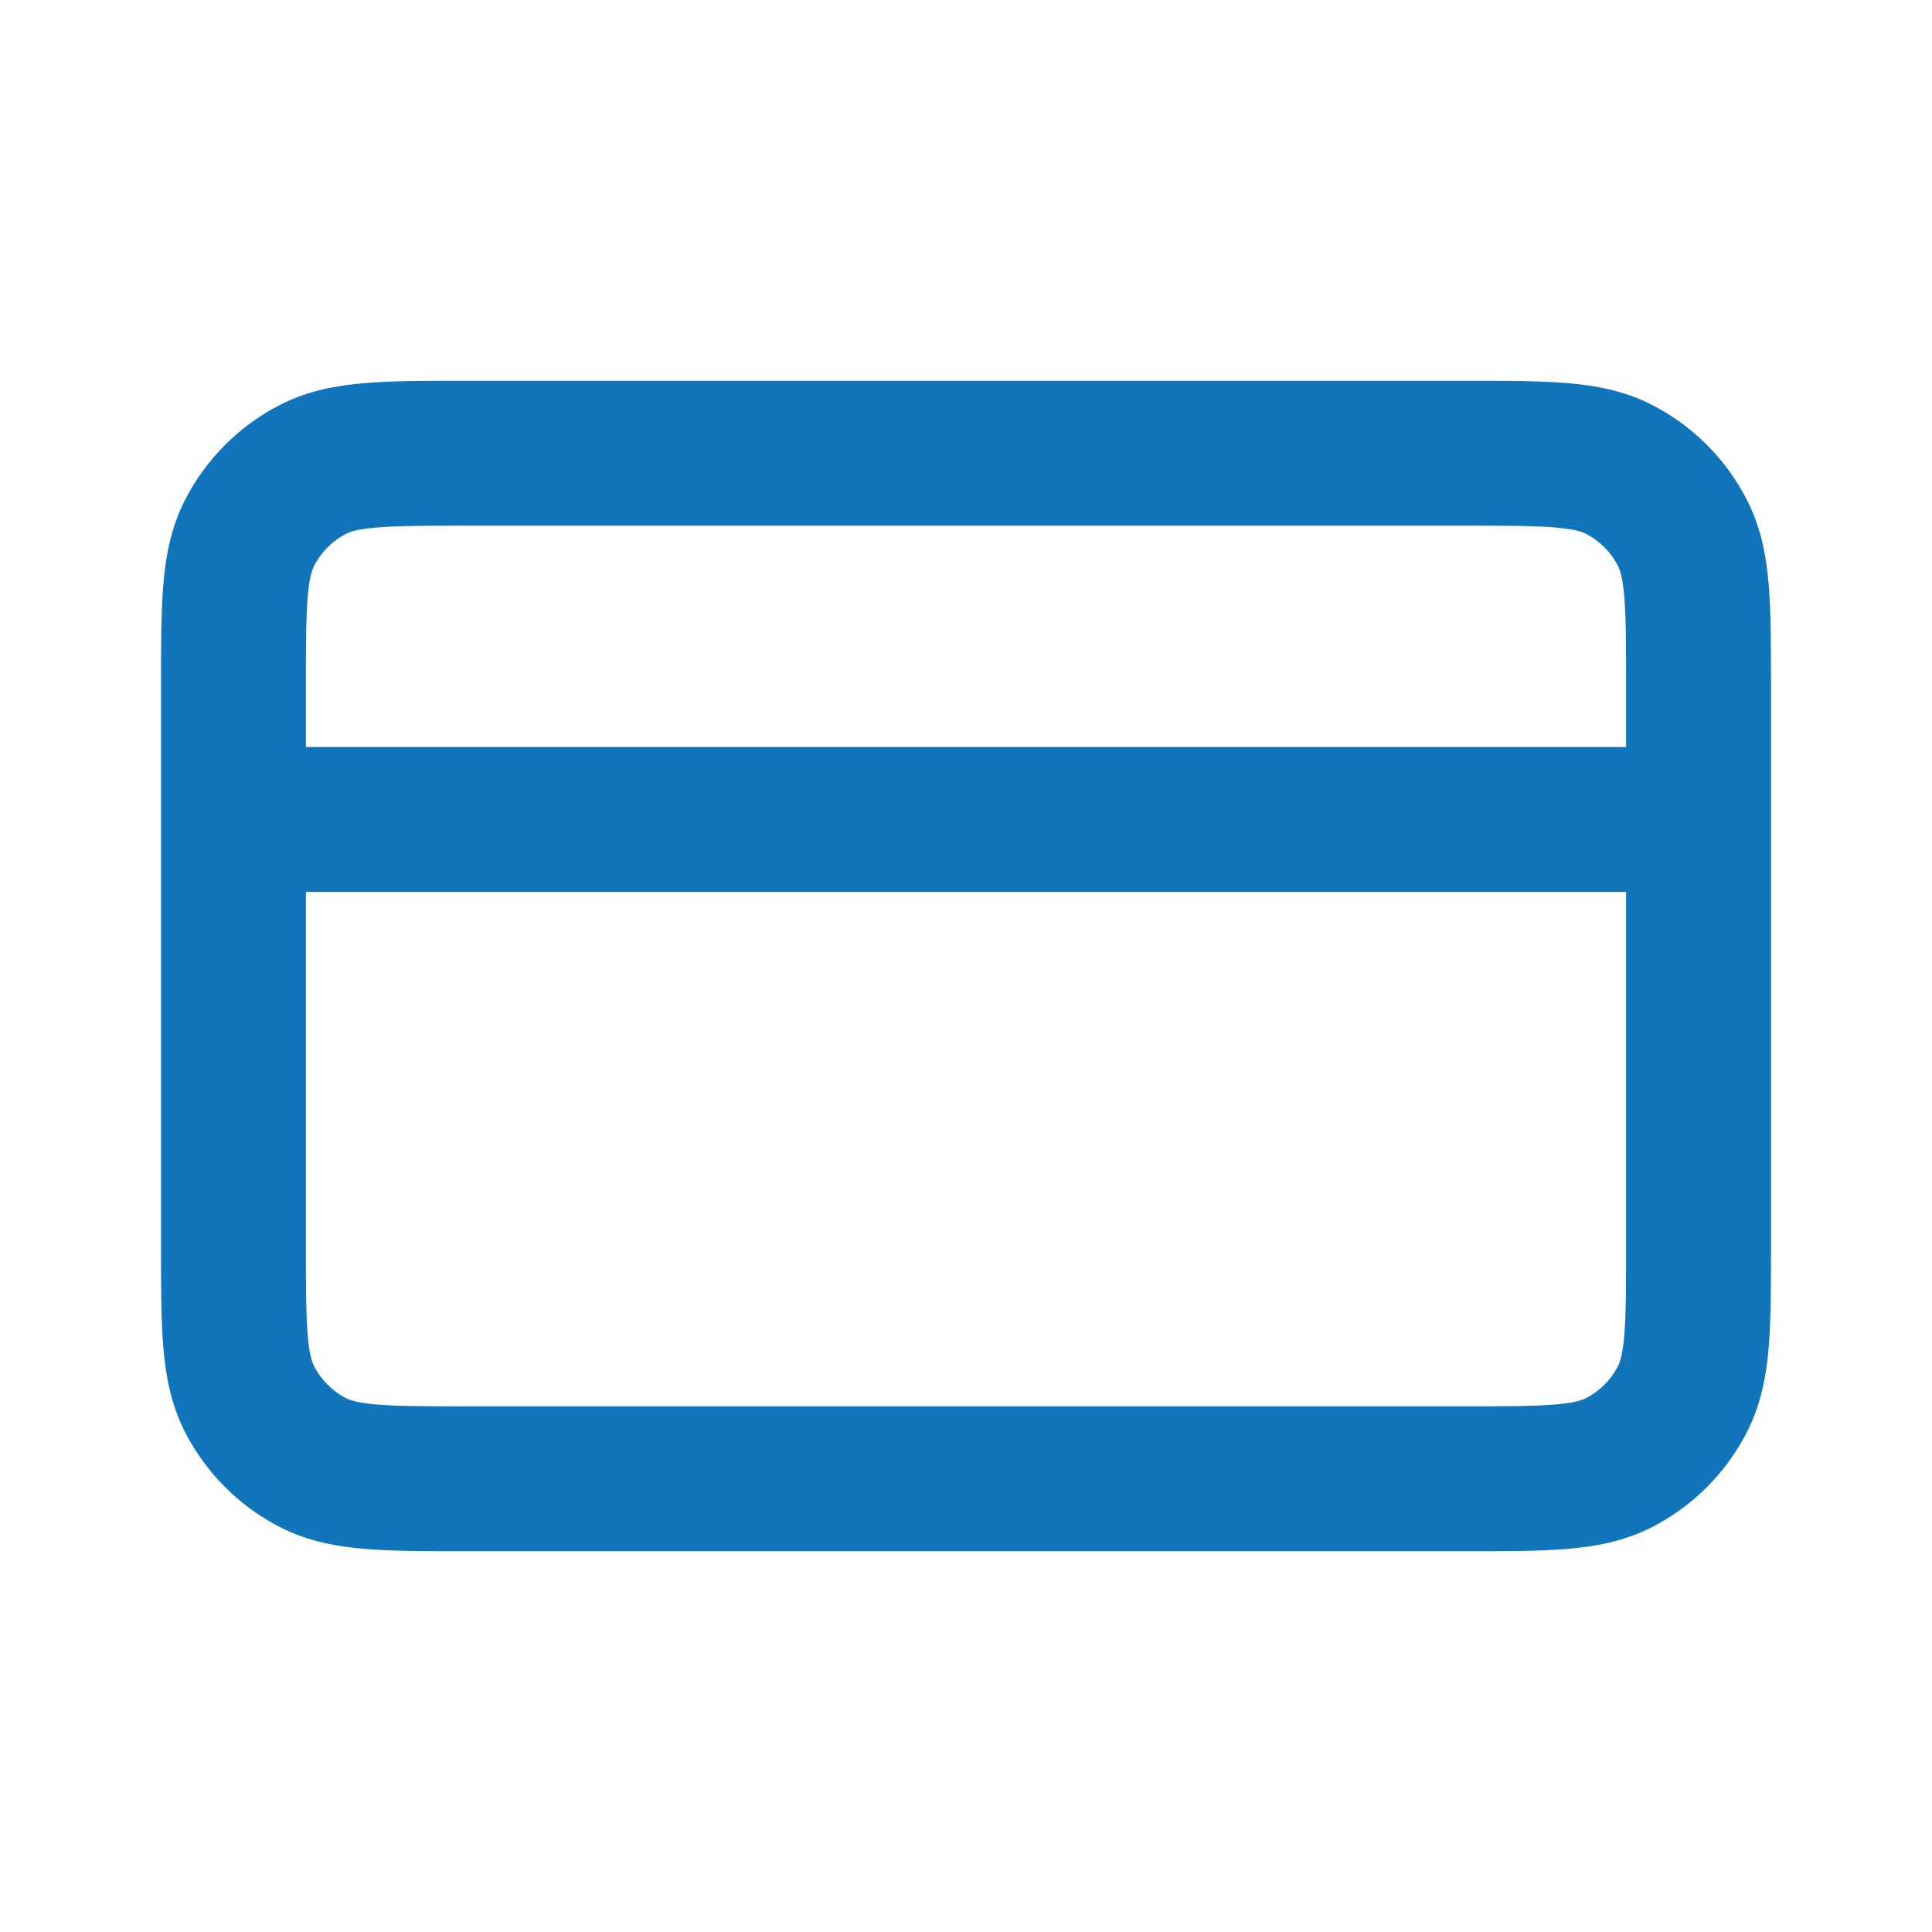 <svg width="24" height="24" viewBox="0 0 24 24" fill="none" xmlns="http://www.w3.org/2000/svg">
<path fill-rule="evenodd" clip-rule="evenodd" d="M5.777 4.73L18.223 4.73C18.703 4.73 19.116 4.73 19.457 4.758C19.816 4.787 20.172 4.852 20.515 5.026C21.027 5.287 21.443 5.703 21.703 6.215C21.878 6.558 21.943 6.914 21.972 7.273C22 7.614 22 8.027 22 8.507V15.493C22 15.973 22 16.386 21.972 16.727C21.943 17.086 21.878 17.442 21.703 17.785C21.443 18.297 21.027 18.713 20.515 18.974C20.172 19.148 19.816 19.213 19.457 19.242C19.116 19.27 18.703 19.27 18.223 19.27L5.777 19.27C5.297 19.27 4.884 19.27 4.543 19.242C4.184 19.213 3.828 19.148 3.485 18.974C2.973 18.713 2.557 18.297 2.296 17.785C2.122 17.442 2.057 17.086 2.028 16.727C2 16.386 2 15.973 2 15.493L2 10.181C2 10.18 2 10.181 2 10.181C2 10.18 2 10.18 2 10.18L2 8.507C2 8.027 2 7.614 2.028 7.273C2.057 6.914 2.122 6.558 2.296 6.215C2.557 5.703 2.973 5.287 3.485 5.026C3.828 4.852 4.184 4.787 4.543 4.758C4.884 4.73 5.297 4.73 5.777 4.73ZM3.8 11.08L3.8 15.458C3.8 15.982 3.801 16.322 3.822 16.58C3.842 16.828 3.877 16.921 3.9 16.968C3.988 17.141 4.129 17.282 4.302 17.37C4.349 17.393 4.442 17.428 4.69 17.448C4.948 17.469 5.287 17.47 5.812 17.47L18.188 17.47C18.712 17.47 19.052 17.469 19.31 17.448C19.558 17.428 19.651 17.393 19.698 17.37C19.871 17.282 20.012 17.141 20.1 16.968C20.123 16.921 20.158 16.828 20.178 16.58C20.199 16.322 20.2 15.982 20.2 15.458V11.08H3.8ZM20.2 9.28H3.8V8.542C3.8 8.017 3.801 7.678 3.822 7.42C3.842 7.172 3.877 7.079 3.9 7.032C3.988 6.859 4.129 6.718 4.302 6.63C4.349 6.606 4.442 6.572 4.69 6.552C4.948 6.531 5.287 6.53 5.812 6.53L18.188 6.53C18.712 6.53 19.052 6.531 19.31 6.552C19.558 6.572 19.651 6.606 19.698 6.63C19.871 6.718 20.012 6.859 20.1 7.032C20.123 7.079 20.158 7.172 20.178 7.42C20.199 7.678 20.2 8.017 20.2 8.542V9.28Z" fill="#1075BB"/>
</svg>
